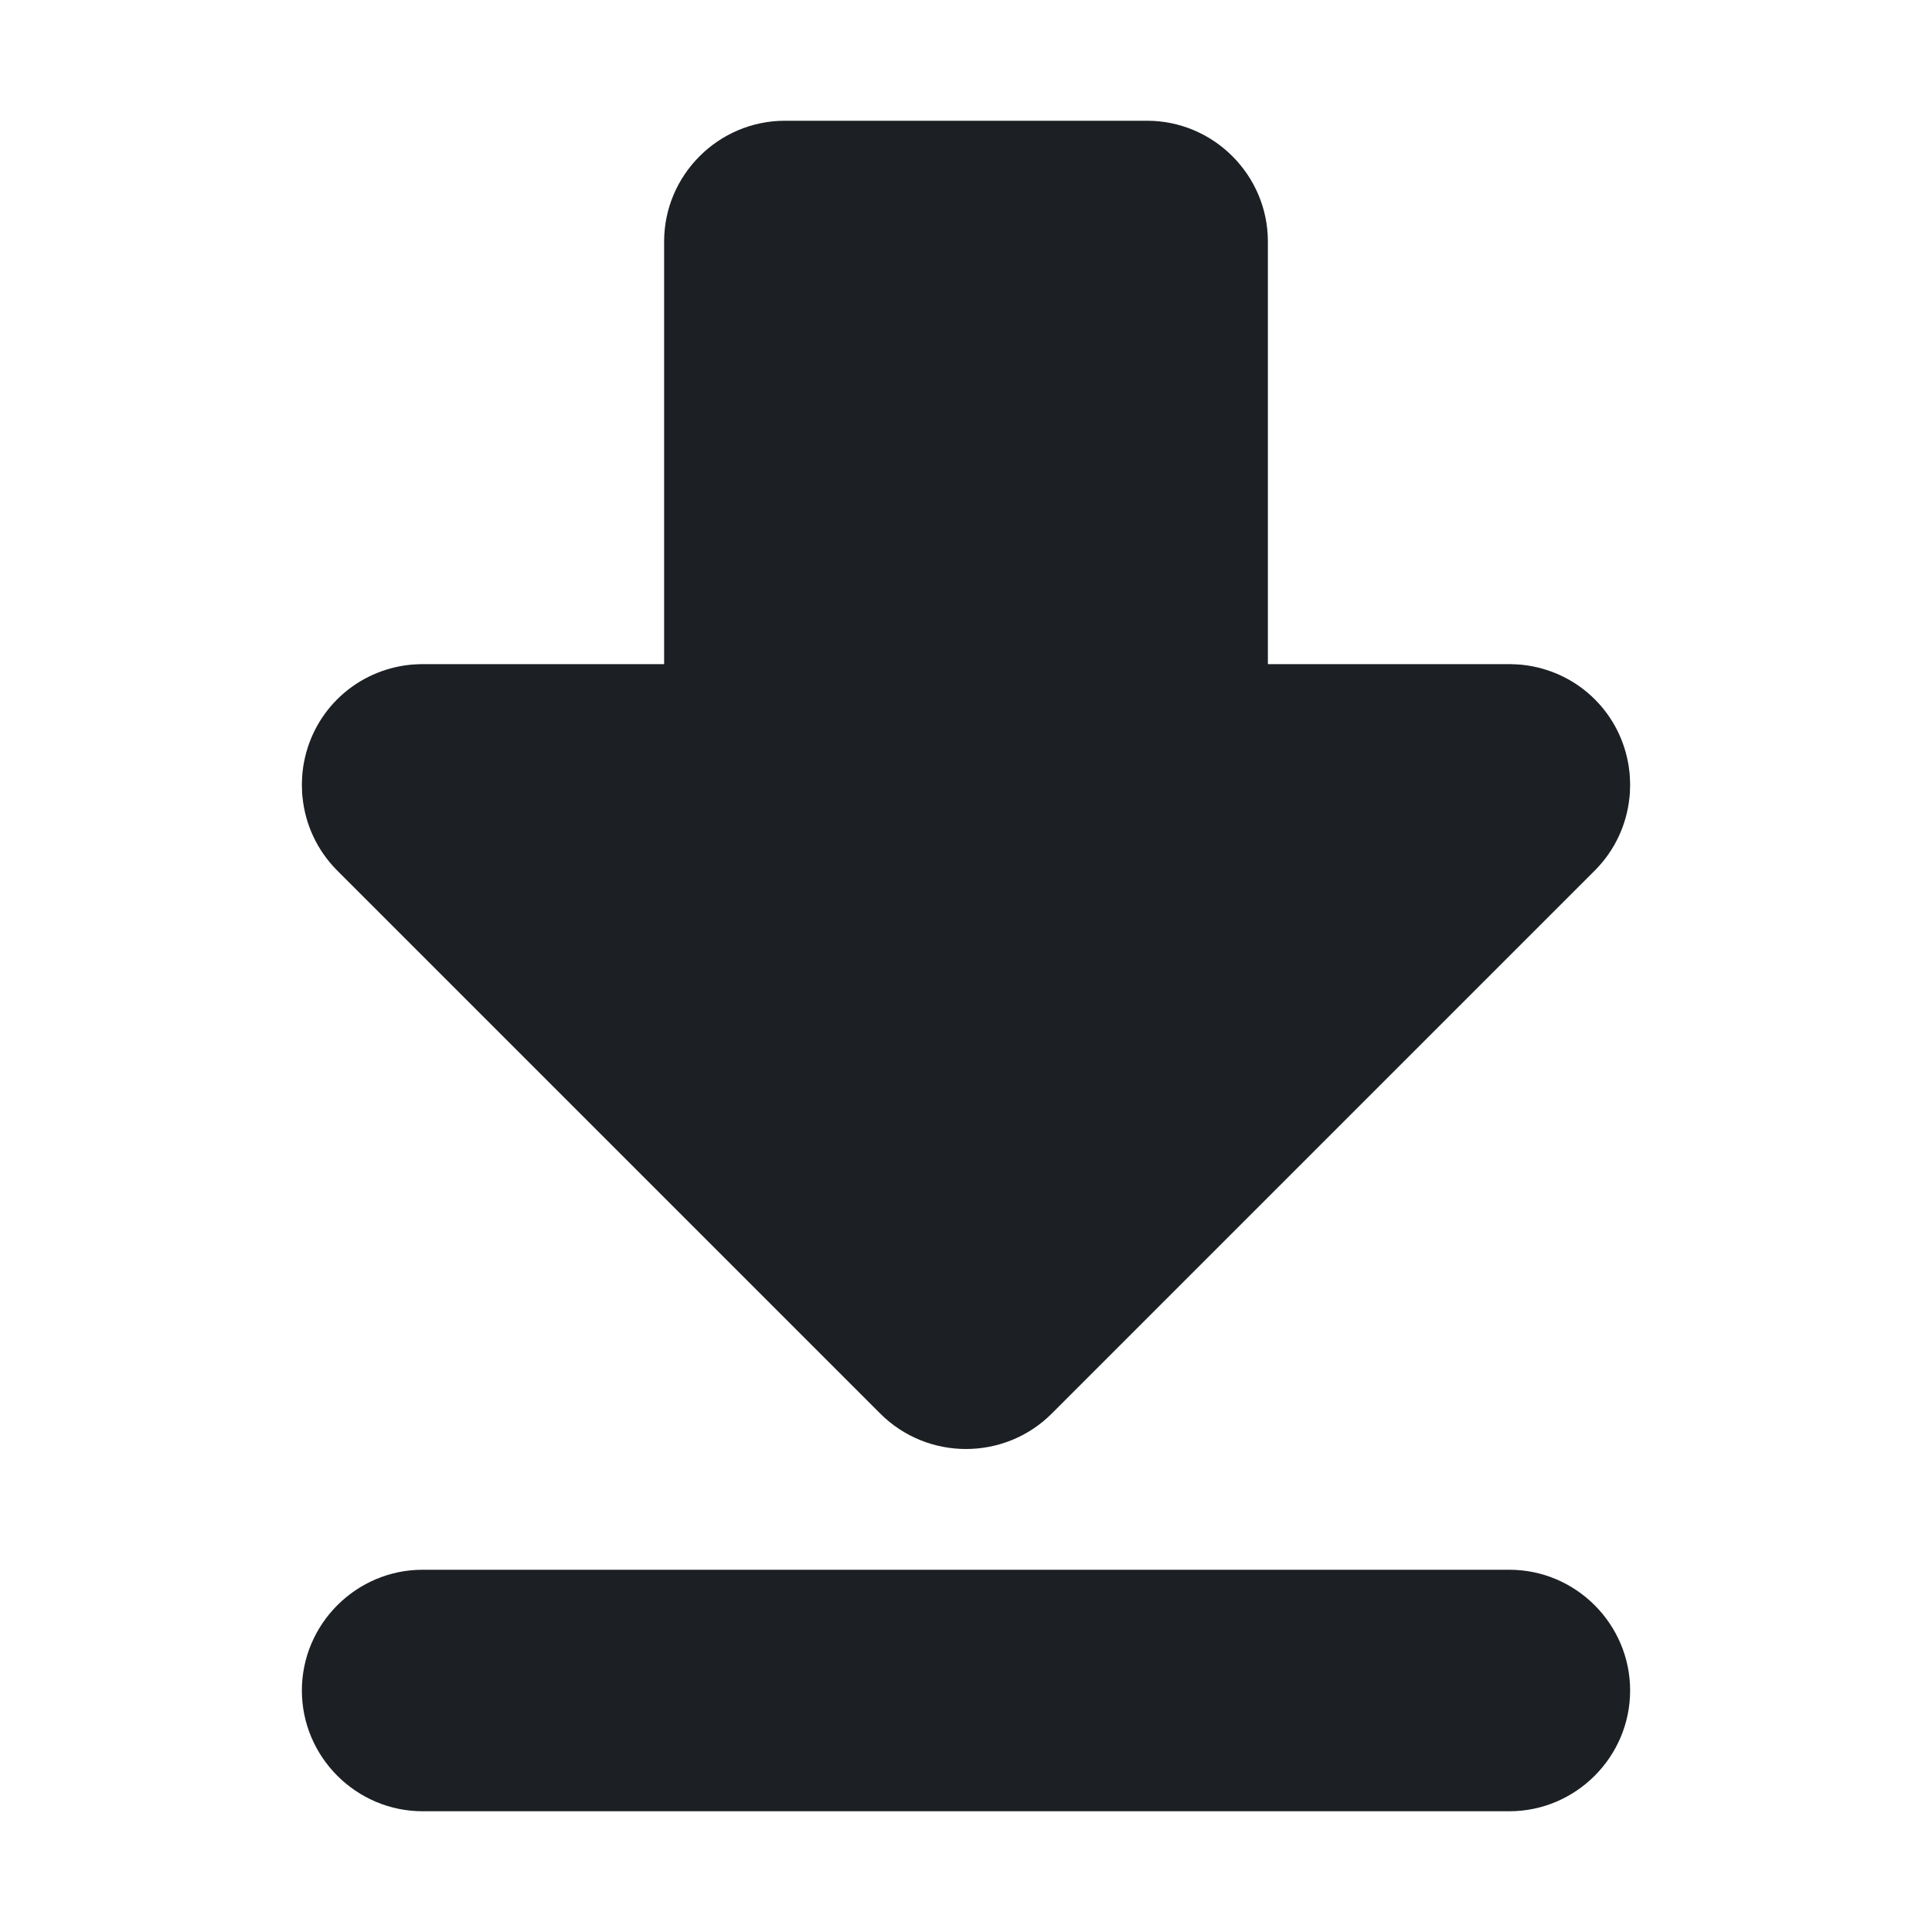 <svg width="20" height="20" viewBox="0 0 20 20" fill="none" xmlns="http://www.w3.org/2000/svg">
<path d="M16.875 8.125C16.875 8.123 16.875 8.122 16.875 8.12C16.875 8.101 16.874 8.082 16.873 8.063C16.873 8.056 16.872 8.05 16.872 8.043C16.871 8.029 16.87 8.015 16.869 8C16.868 7.995 16.867 7.99 16.867 7.984C16.865 7.968 16.863 7.953 16.861 7.937C16.86 7.935 16.86 7.932 16.86 7.93C16.82 7.677 16.704 7.434 16.51 7.24C16.316 7.046 16.073 6.93 15.82 6.89C15.818 6.89 15.815 6.89 15.813 6.889C15.797 6.887 15.782 6.885 15.766 6.883C15.76 6.883 15.755 6.882 15.75 6.881C15.736 6.88 15.721 6.879 15.707 6.878C15.7 6.878 15.694 6.877 15.687 6.877C15.668 6.876 15.649 6.875 15.63 6.875C15.628 6.875 15.627 6.875 15.625 6.875H13.125V2.5C13.125 1.812 12.562 1.25 11.875 1.25H8.125C7.438 1.25 6.875 1.812 6.875 2.5V6.875H4.375C4.373 6.875 4.372 6.875 4.37 6.875C4.351 6.875 4.332 6.876 4.313 6.877C4.306 6.877 4.3 6.878 4.293 6.878C4.279 6.879 4.265 6.88 4.25 6.881C4.245 6.882 4.24 6.883 4.234 6.883C4.218 6.885 4.203 6.887 4.187 6.889C4.185 6.89 4.182 6.89 4.18 6.89C3.927 6.93 3.684 7.046 3.49 7.24C3.296 7.434 3.18 7.677 3.14 7.93C3.14 7.932 3.14 7.935 3.139 7.937C3.137 7.953 3.135 7.968 3.133 7.984C3.133 7.99 3.132 7.995 3.131 8C3.13 8.015 3.129 8.029 3.128 8.043C3.128 8.05 3.127 8.056 3.127 8.063C3.126 8.082 3.125 8.101 3.125 8.12C3.125 8.122 3.125 8.123 3.125 8.125V8.125C3.125 8.146 3.126 8.167 3.127 8.188C3.127 8.191 3.127 8.194 3.127 8.197C3.128 8.216 3.13 8.234 3.131 8.252C3.132 8.253 3.132 8.254 3.132 8.256C3.16 8.532 3.28 8.8 3.49 9.011L9.114 14.635C9.358 14.878 9.679 15 10 15C10.321 15 10.642 14.878 10.886 14.635L16.51 9.011C16.72 8.8 16.84 8.532 16.868 8.256C16.868 8.254 16.868 8.253 16.869 8.252C16.87 8.234 16.872 8.216 16.873 8.197C16.873 8.194 16.873 8.191 16.873 8.188C16.874 8.167 16.875 8.146 16.875 8.125V8.125ZM15.625 16.25H4.375C3.688 16.25 3.125 16.812 3.125 17.5C3.125 18.188 3.688 18.75 4.375 18.75H15.625C16.312 18.75 16.875 18.188 16.875 17.5C16.875 16.812 16.312 16.25 15.625 16.25Z" fill="#1C1F23"/>
</svg>
